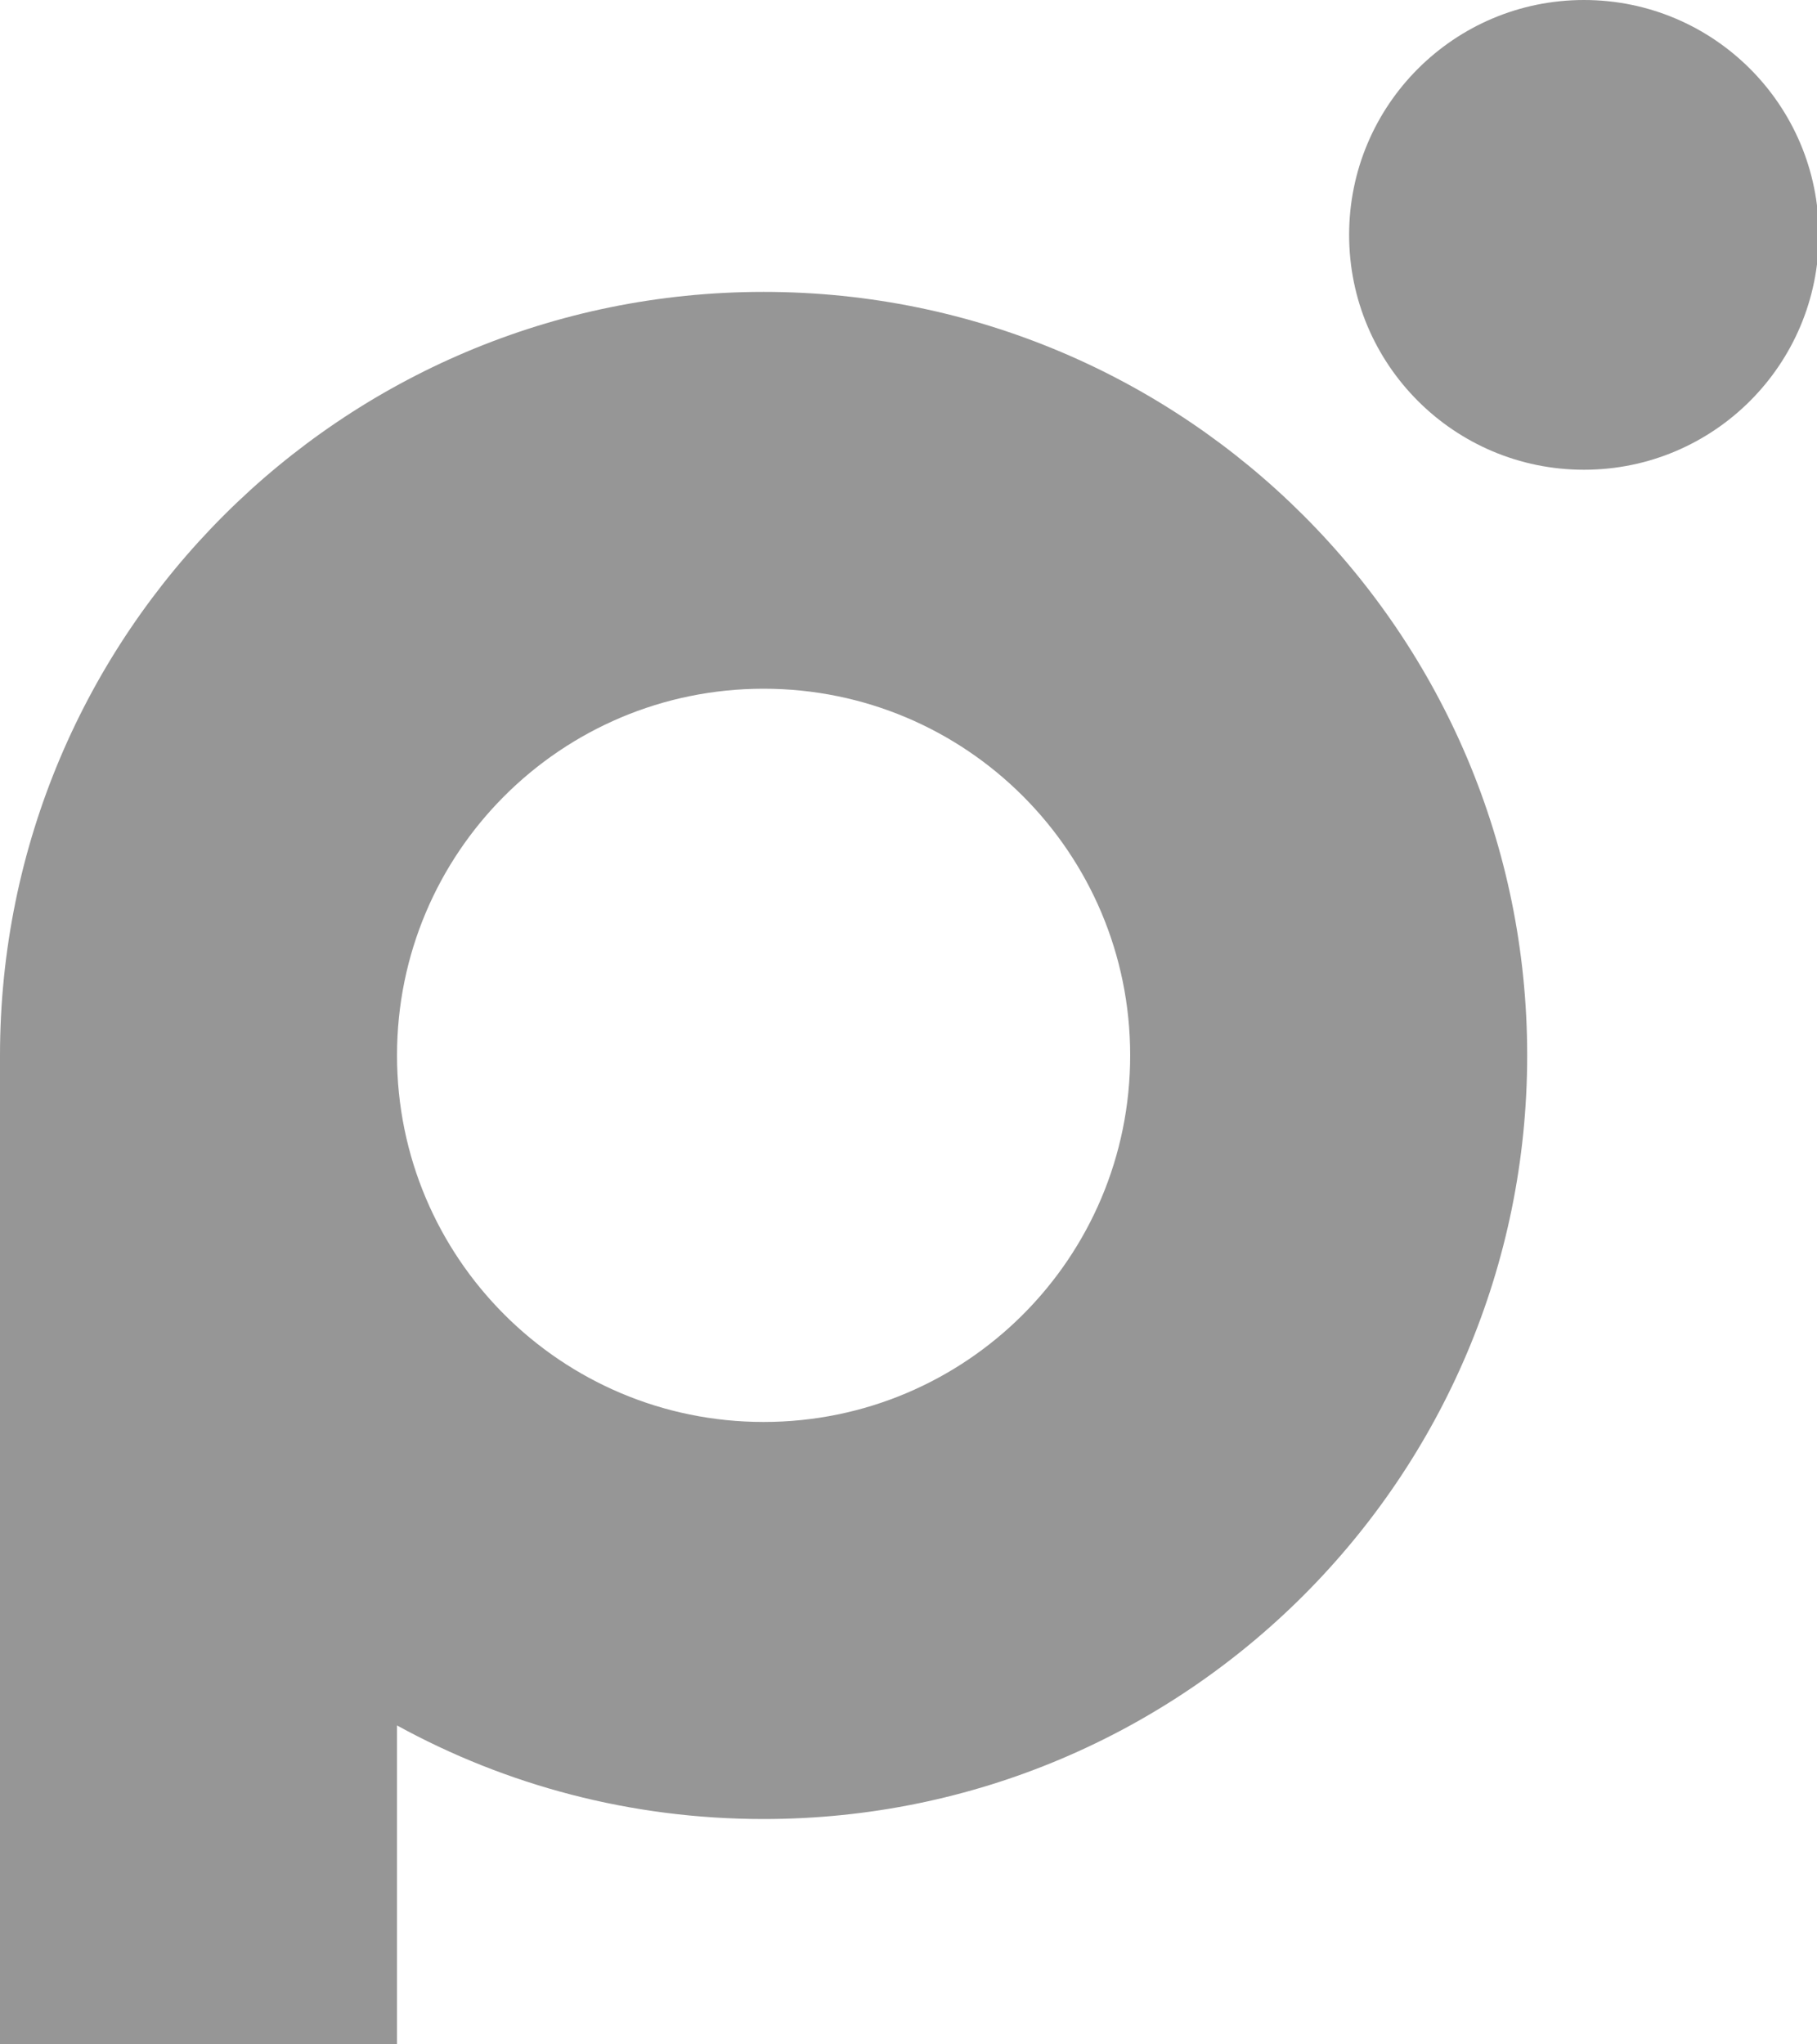 <svg xmlns="http://www.w3.org/2000/svg" version="1.1" xmlns:xlink="http://www.w3.org/1999/xlink" xmlns:svgjs="http://svgjs.com/svgjs" width="80" height="90"><svg xmlns="http://www.w3.org/2000/svg" width="80" height="90" viewBox="0 0 80 90" fill="none">
  <g clip-path="url(#clip0_2027_11641)">
    <path d="M33.62 12.85C15.05 12.85 0 27.9 0 46.47V90.17H17.48V75.96C22.27 78.59 27.77 80.08 33.62 80.08C52.19 80.08 67.24 65.03 67.24 46.46C67.24 27.89 52.18 12.85 33.62 12.85ZM33.62 62.6C24.71 62.6 17.48 55.38 17.48 46.46C17.48 37.54 24.7 30.32 33.62 30.32C42.54 30.32 49.76 37.54 49.76 46.46C49.76 55.38 42.54 62.6 33.62 62.6Z" fill="#969696"></path>
    <path d="M69.74 20.68C75.451 20.68 80.08 16.051 80.08 10.34C80.08 4.629 75.451 0 69.74 0C64.029 0 59.4 4.629 59.4 10.34C59.4 16.051 64.029 20.68 69.74 20.68Z" fill="#969696"></path>
  </g>
  <defs>
    <clipPath id="SvgjsClipPath1000">
      <rect width="80" height="90" fill="white"></rect>
    </clipPath>
  </defs>
</svg><style>@media (prefers-color-scheme: light) { :root { filter: none; } }
</style></svg>